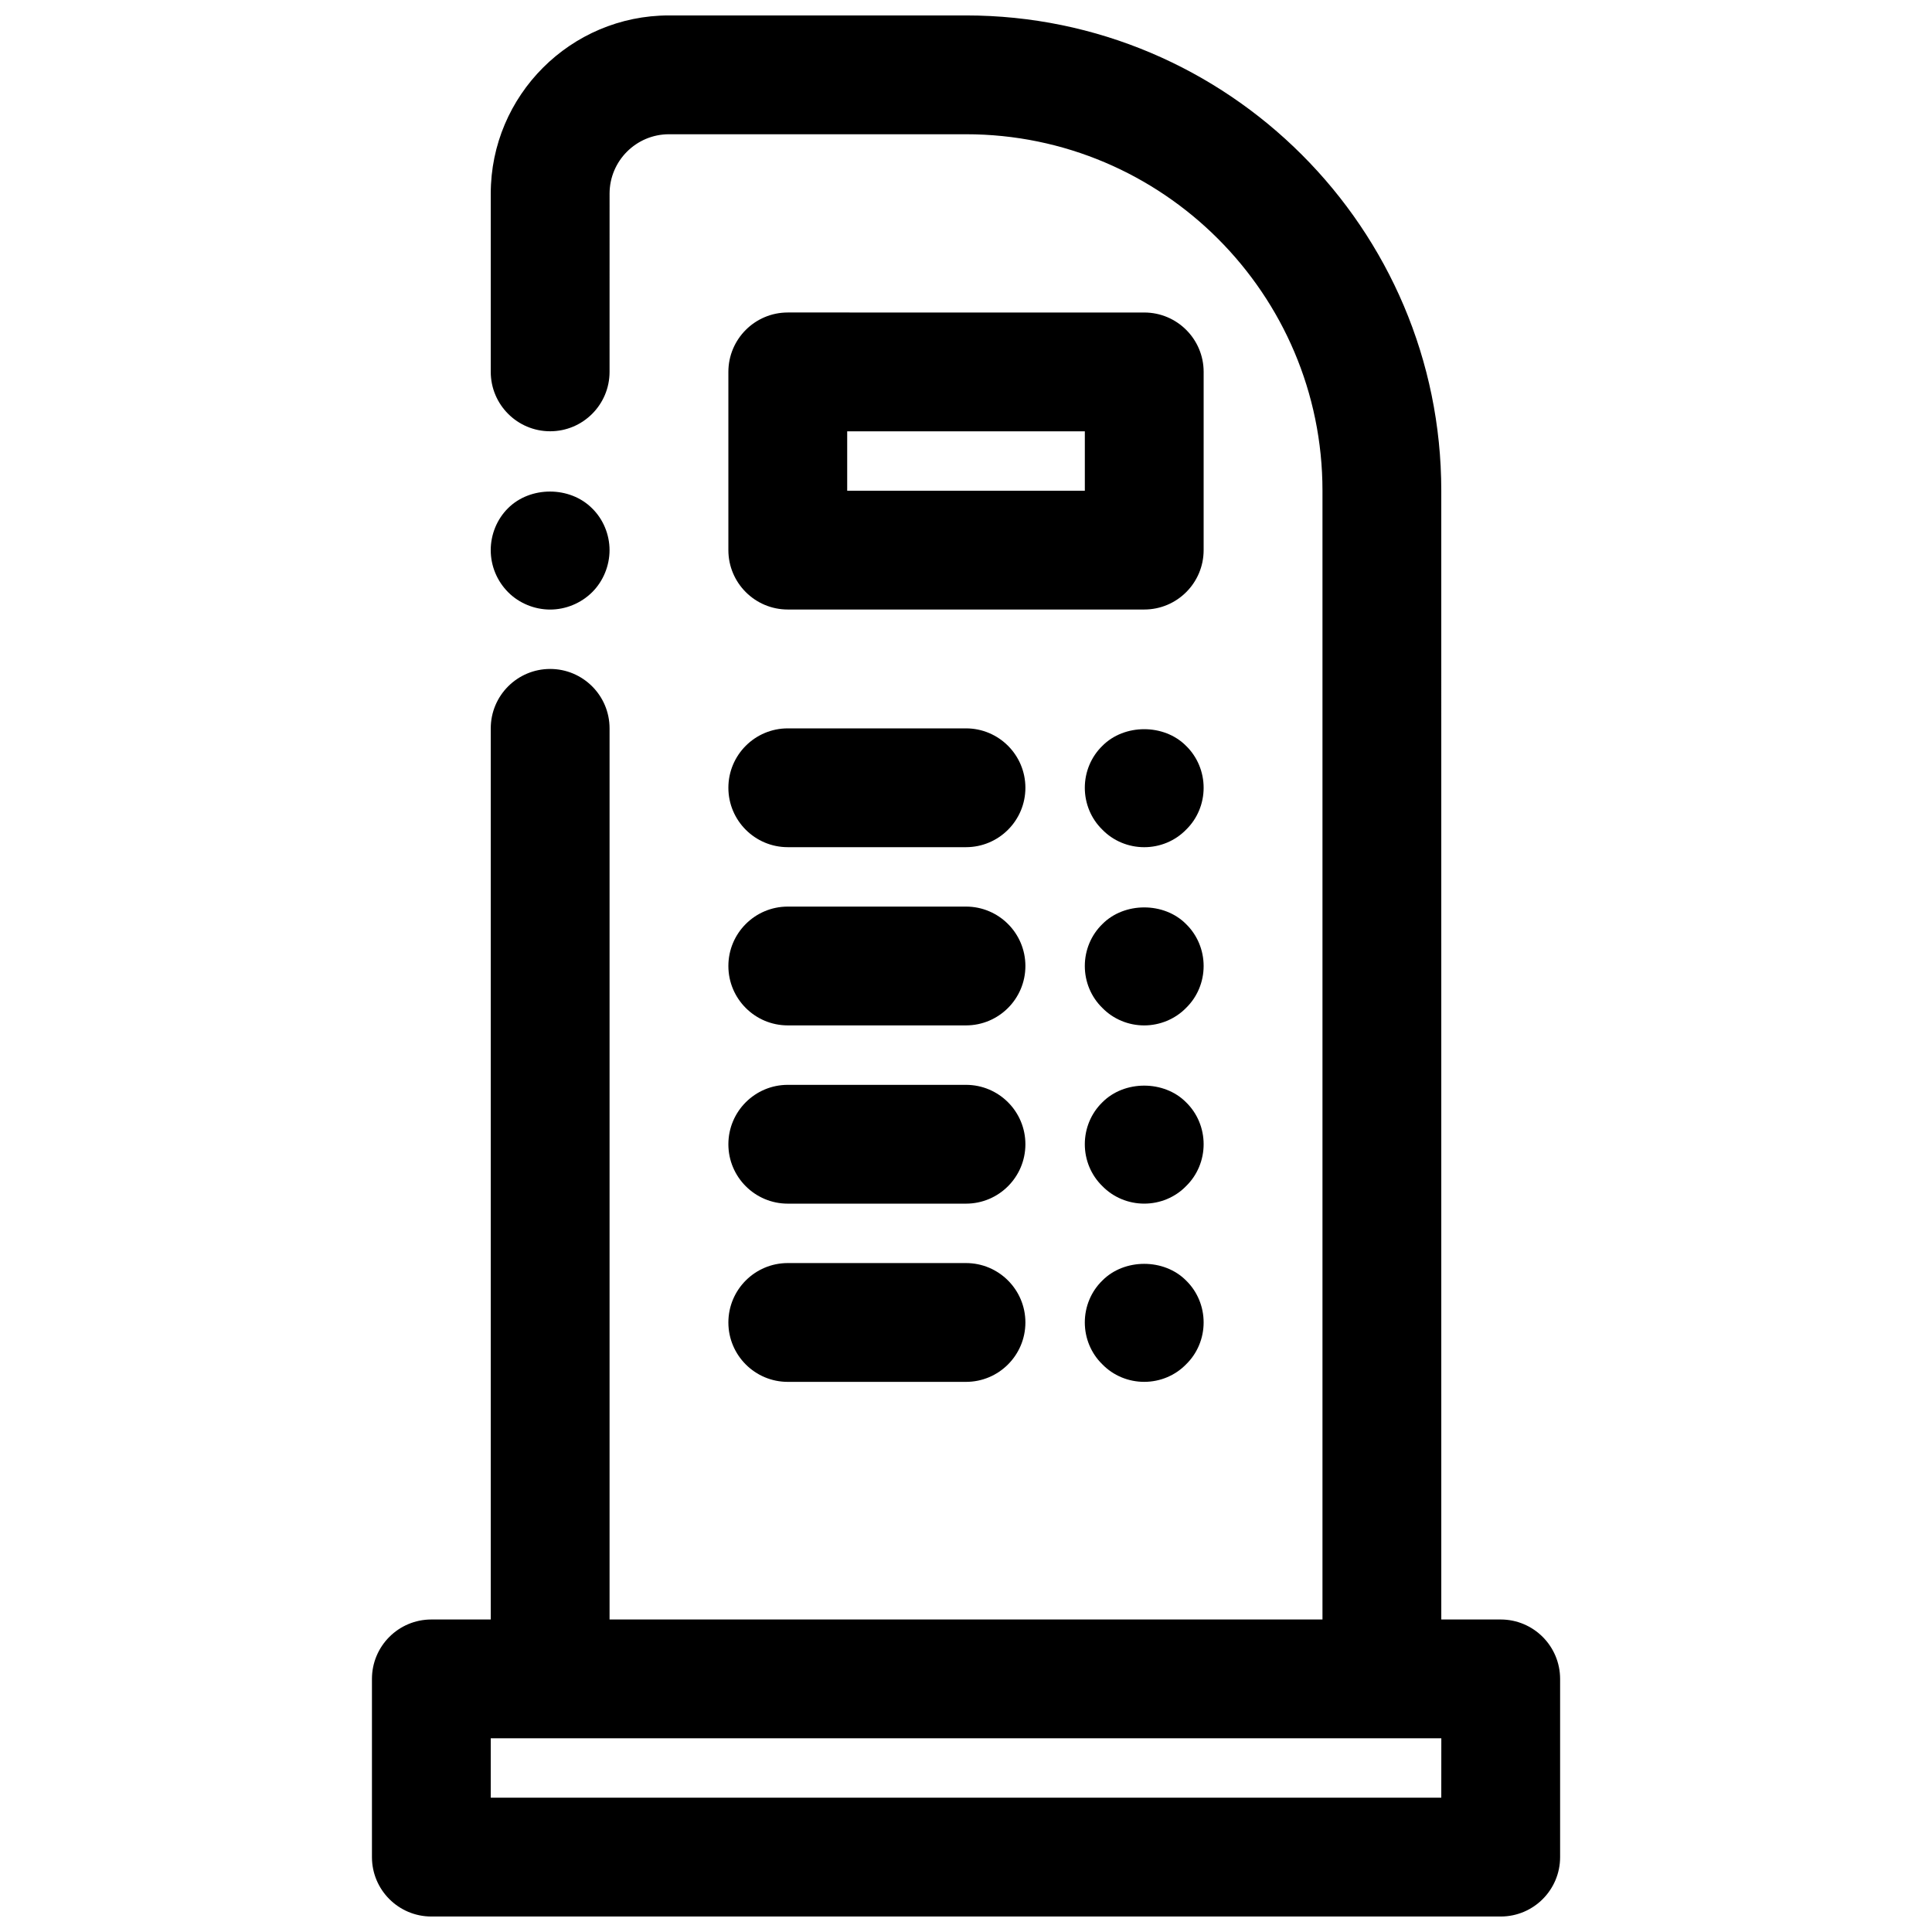<?xml version="1.0" encoding="UTF-8"?>
<!-- Uploaded to: ICON Repo, www.svgrepo.com, Generator: ICON Repo Mixer Tools -->
<svg width="800px" height="800px" version="1.1" viewBox="144 144 512 512" xmlns="http://www.w3.org/2000/svg">
 <defs>
  <clipPath id="a">
   <path d="m242 148.09h316v503.81h-316z"/>
  </clipPath>
 </defs>
 <g clip-path="url(#a)">
  <path d="m541.7 573.18h-15.742l-0.004-299.14c0-69.445-56.504-125.95-125.95-125.95h-78.719c-26.047 0-47.23 21.184-47.23 47.23v47.23c0 8.691 7.055 15.742 15.742 15.742 8.691 0 15.742-7.055 15.742-15.742l0.004-47.23c0-8.684 7.062-15.742 15.742-15.742h78.719c52.09 0 94.465 42.375 94.465 94.465v299.14h-188.93v-236.16c0-8.691-7.055-15.742-15.742-15.742-8.691 0-15.742 7.055-15.742 15.742v236.16h-15.742c-8.691 0-15.742 7.055-15.742 15.742v47.23c0 8.691 7.055 15.742 15.742 15.742h283.39c8.691 0 15.742-7.055 15.742-15.742v-47.23c-0.008-8.688-7.059-15.742-15.75-15.742zm-15.746 47.23h-251.9v-15.742h251.91z"/>
 </g>
 <path d="m462.98 242.56c0-8.691-7.055-15.742-15.742-15.742l-94.469-0.004c-8.691 0-15.742 7.055-15.742 15.742v47.23c0 8.691 7.055 15.742 15.742 15.742h94.465c8.691 0 15.742-7.055 15.742-15.742zm-31.488 31.488h-62.977v-15.742h62.977z"/>
 <path d="m352.77 368.51h47.23c8.691 0 15.742-7.055 15.742-15.742 0-8.691-7.055-15.742-15.742-15.742h-47.23c-8.691 0-15.742 7.055-15.742 15.742s7.051 15.742 15.742 15.742z"/>
 <path d="m458.33 341.67c-5.824-5.902-16.375-5.902-22.199 0-2.992 2.91-4.644 6.926-4.644 11.098s1.652 8.188 4.644 11.098c2.91 2.992 6.926 4.648 11.098 4.648s8.188-1.652 11.098-4.644c2.992-2.914 4.648-6.93 4.648-11.102s-1.656-8.188-4.644-11.098z"/>
 <path d="m289.79 305.54c4.094 0 8.188-1.652 11.18-4.644 2.914-2.914 4.566-7.008 4.566-11.102s-1.652-8.188-4.644-11.098c-5.902-5.902-16.375-5.902-22.277 0-2.914 2.91-4.566 6.926-4.566 11.098 0 4.172 1.652 8.188 4.644 11.18 2.91 2.914 6.996 4.566 11.098 4.566z"/>
 <path d="m352.77 415.74h47.23c8.691 0 15.742-7.055 15.742-15.742 0-8.691-7.055-15.742-15.742-15.742h-47.23c-8.691 0-15.742 7.055-15.742 15.742s7.051 15.742 15.742 15.742z"/>
 <path d="m458.33 388.9c-5.824-5.902-16.375-5.902-22.199 0-2.992 2.914-4.644 6.93-4.644 11.102s1.652 8.188 4.644 11.098c2.91 2.992 6.926 4.644 11.098 4.644 4.094 0 8.188-1.652 11.098-4.644 2.992-2.914 4.648-6.926 4.648-11.098s-1.656-8.188-4.644-11.102z"/>
 <path d="m352.77 462.98h47.23c8.691 0 15.742-7.055 15.742-15.742 0-8.691-7.055-15.742-15.742-15.742h-47.23c-8.691 0-15.742 7.055-15.742 15.742s7.051 15.742 15.742 15.742z"/>
 <path d="m458.33 436.13c-5.824-5.902-16.375-5.902-22.199 0-2.992 2.91-4.644 6.926-4.644 11.098s1.652 8.188 4.644 11.098c2.91 2.992 6.926 4.648 11.098 4.648s8.188-1.652 11.098-4.644c2.992-2.914 4.648-6.93 4.648-11.102s-1.656-8.188-4.644-11.098z"/>
 <path d="m352.77 510.21h47.23c8.691 0 15.742-7.055 15.742-15.742 0-8.691-7.055-15.742-15.742-15.742h-47.23c-8.691 0-15.742 7.055-15.742 15.742s7.051 15.742 15.742 15.742z"/>
 <path d="m436.13 483.36c-2.992 2.914-4.644 6.926-4.644 11.098 0 4.172 1.652 8.188 4.644 11.098 2.91 2.996 6.926 4.648 11.098 4.648s8.188-1.652 11.098-4.644c2.992-2.914 4.648-6.926 4.648-11.102 0-4.172-1.652-8.188-4.644-11.098-5.828-5.902-16.375-5.902-22.199 0z"/>
</svg>